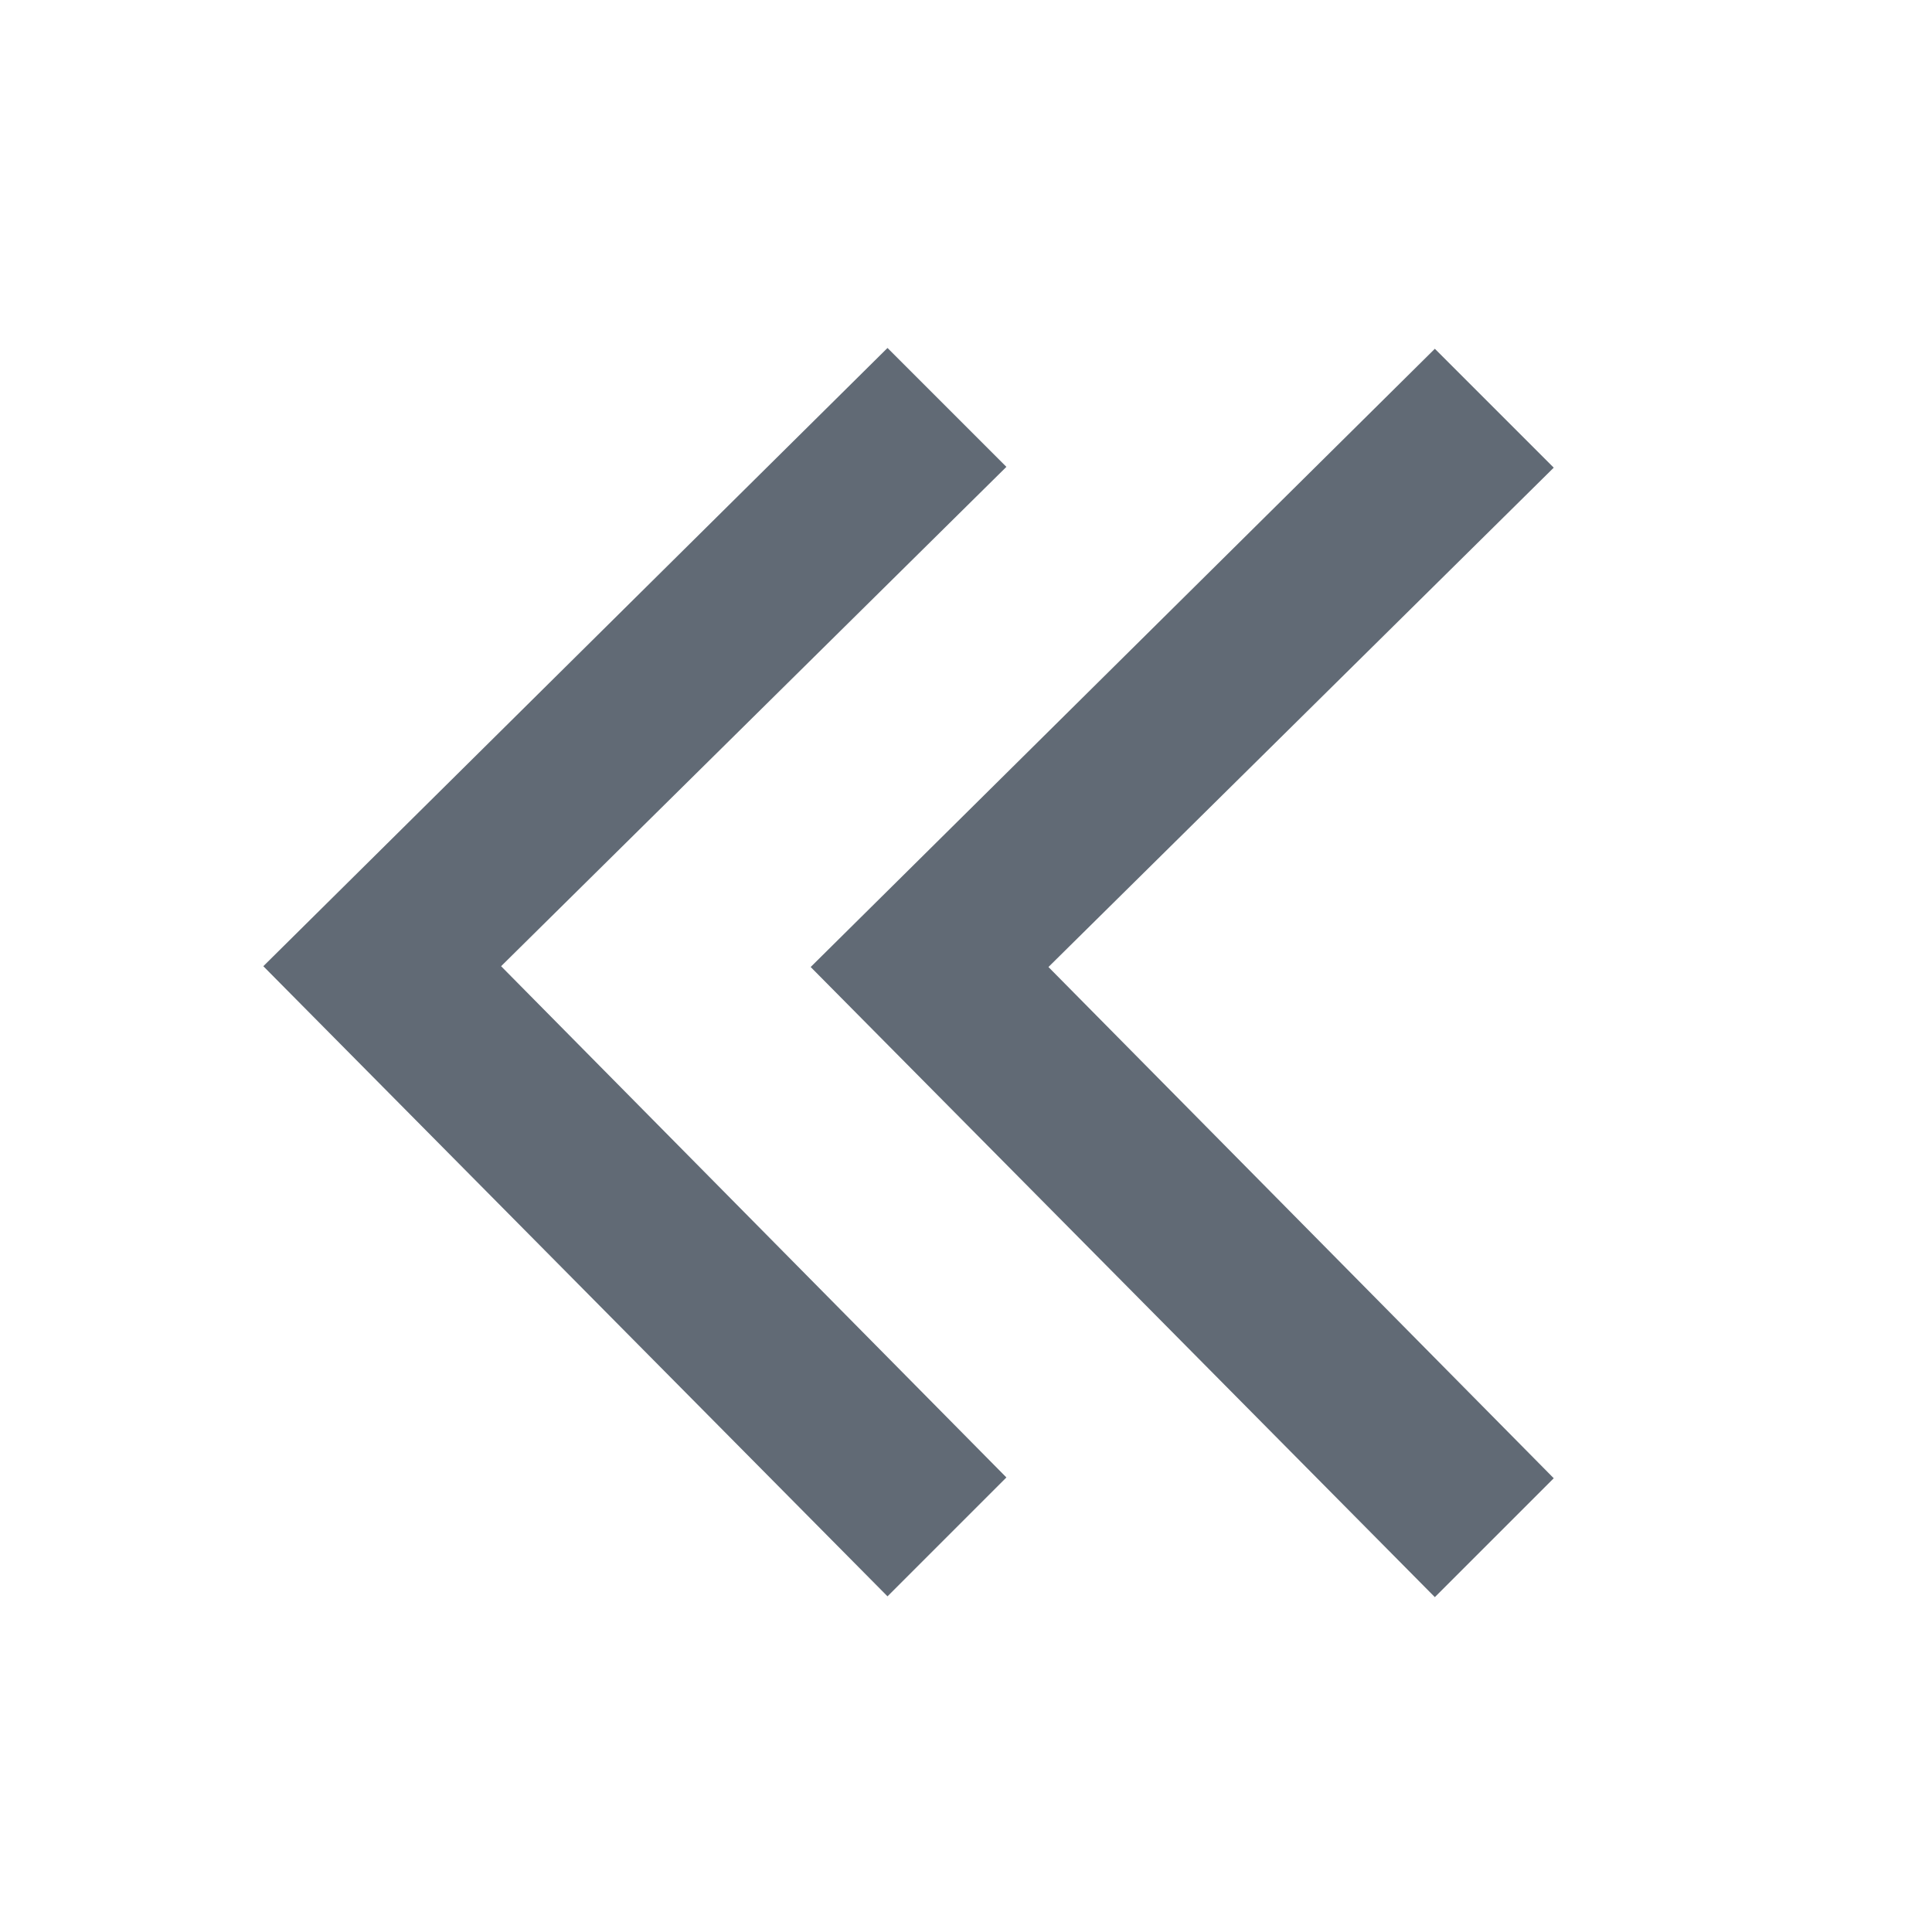 <?xml version="1.0" encoding="UTF-8" standalone="no"?>
<!DOCTYPE svg PUBLIC "-//W3C//DTD SVG 1.1//EN" "http://www.w3.org/Graphics/SVG/1.1/DTD/svg11.dtd">
<svg width="100%" height="100%" viewBox="0 0 65 65" version="1.1" xmlns="http://www.w3.org/2000/svg" xmlns:xlink="http://www.w3.org/1999/xlink" xml:space="preserve" xmlns:serif="http://www.serif.com/" style="fill-rule:evenodd;clip-rule:evenodd;stroke-linejoin:round;stroke-miterlimit:1.414;">
    <g id="Back" transform="matrix(1,3.69779e-32,1.2326e-32,1,-4.441,-364.293)">
        <path d="M34.3,376L13.3,396.8L34.3,418L38.3,414L21.3,396.8L38.3,380L34.3,376Z" style="fill:rgb(97,106,117);fill-rule:nonzero;"/>
    </g>
    <g id="Back1" serif:id="Back" transform="matrix(1,3.69779e-32,1.2326e-32,1,13.974,-364.266)">
        <path d="M34.3,376L13.3,396.8L34.3,418L38.3,414L21.3,396.8L38.3,380L34.3,376Z" style="fill:rgb(97,106,117);fill-rule:nonzero;"/>
    </g>
</svg>

